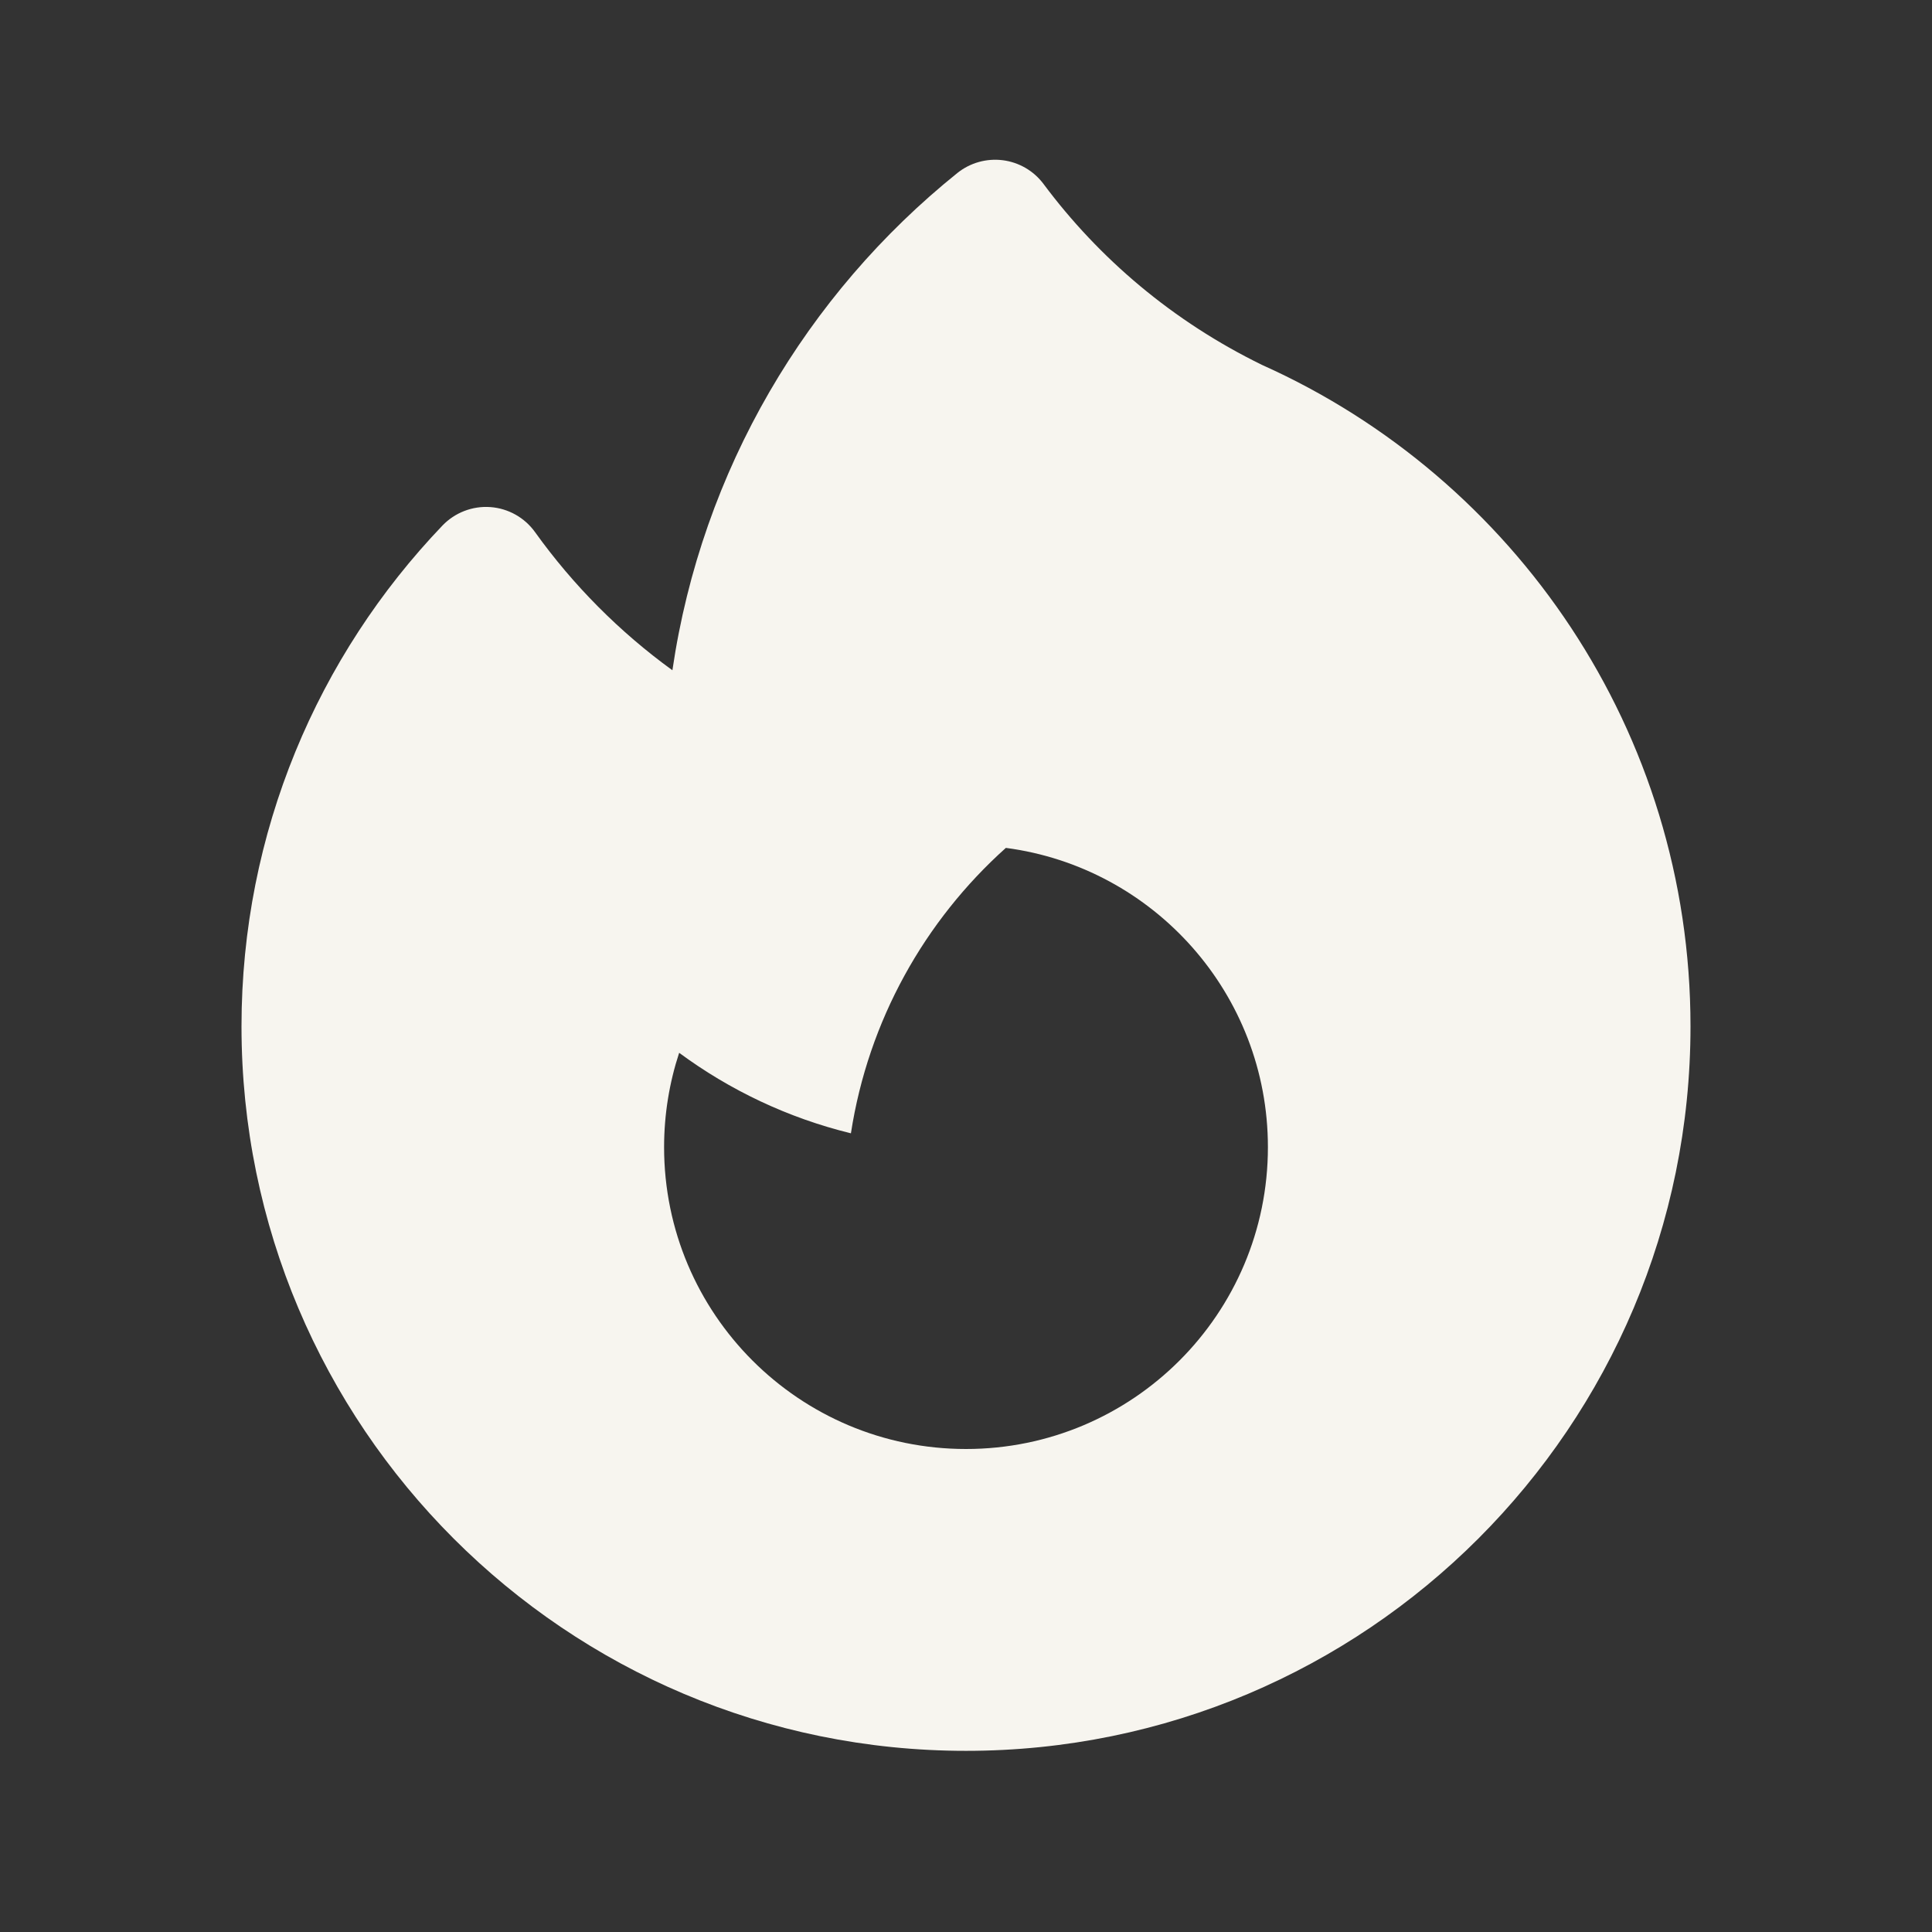 <?xml version="1.0" encoding="UTF-8"?>
<svg xmlns="http://www.w3.org/2000/svg" width="30" height="30" viewBox="0 0 30 30" fill="none">
  <rect x="0" y="0" width="30" height="30" fill="#333333" stroke="none"/>
  <path fill-rule="evenodd" clip-rule="evenodd" d="M16.204 2.857C16.052 2.653 15.823 2.52 15.571 2.488C15.318 2.456 15.063 2.528 14.865 2.687C12.527 4.568 10.897 7.297 10.441 10.408C9.621 9.813 8.9 9.088 8.309 8.264C8.147 8.037 7.892 7.894 7.614 7.874C7.335 7.854 7.063 7.96 6.87 8.161C4.938 10.181 3.75 12.921 3.75 15.937C3.75 22.15 8.787 27.187 15 27.187C21.213 27.187 26.25 22.15 26.25 15.937C26.25 11.361 23.518 7.425 19.6 5.668C18.213 4.991 17.068 4.016 16.204 2.857ZM19.688 17.813C19.688 20.401 17.589 22.5 15 22.5C12.411 22.5 10.312 20.401 10.312 17.813C10.312 17.301 10.395 16.808 10.546 16.348C11.332 16.928 12.235 17.359 13.213 17.598C13.483 15.847 14.358 14.296 15.619 13.166C17.915 13.468 19.688 15.434 19.688 17.813Z" fill="#F7F5EF"></path>
</svg>
